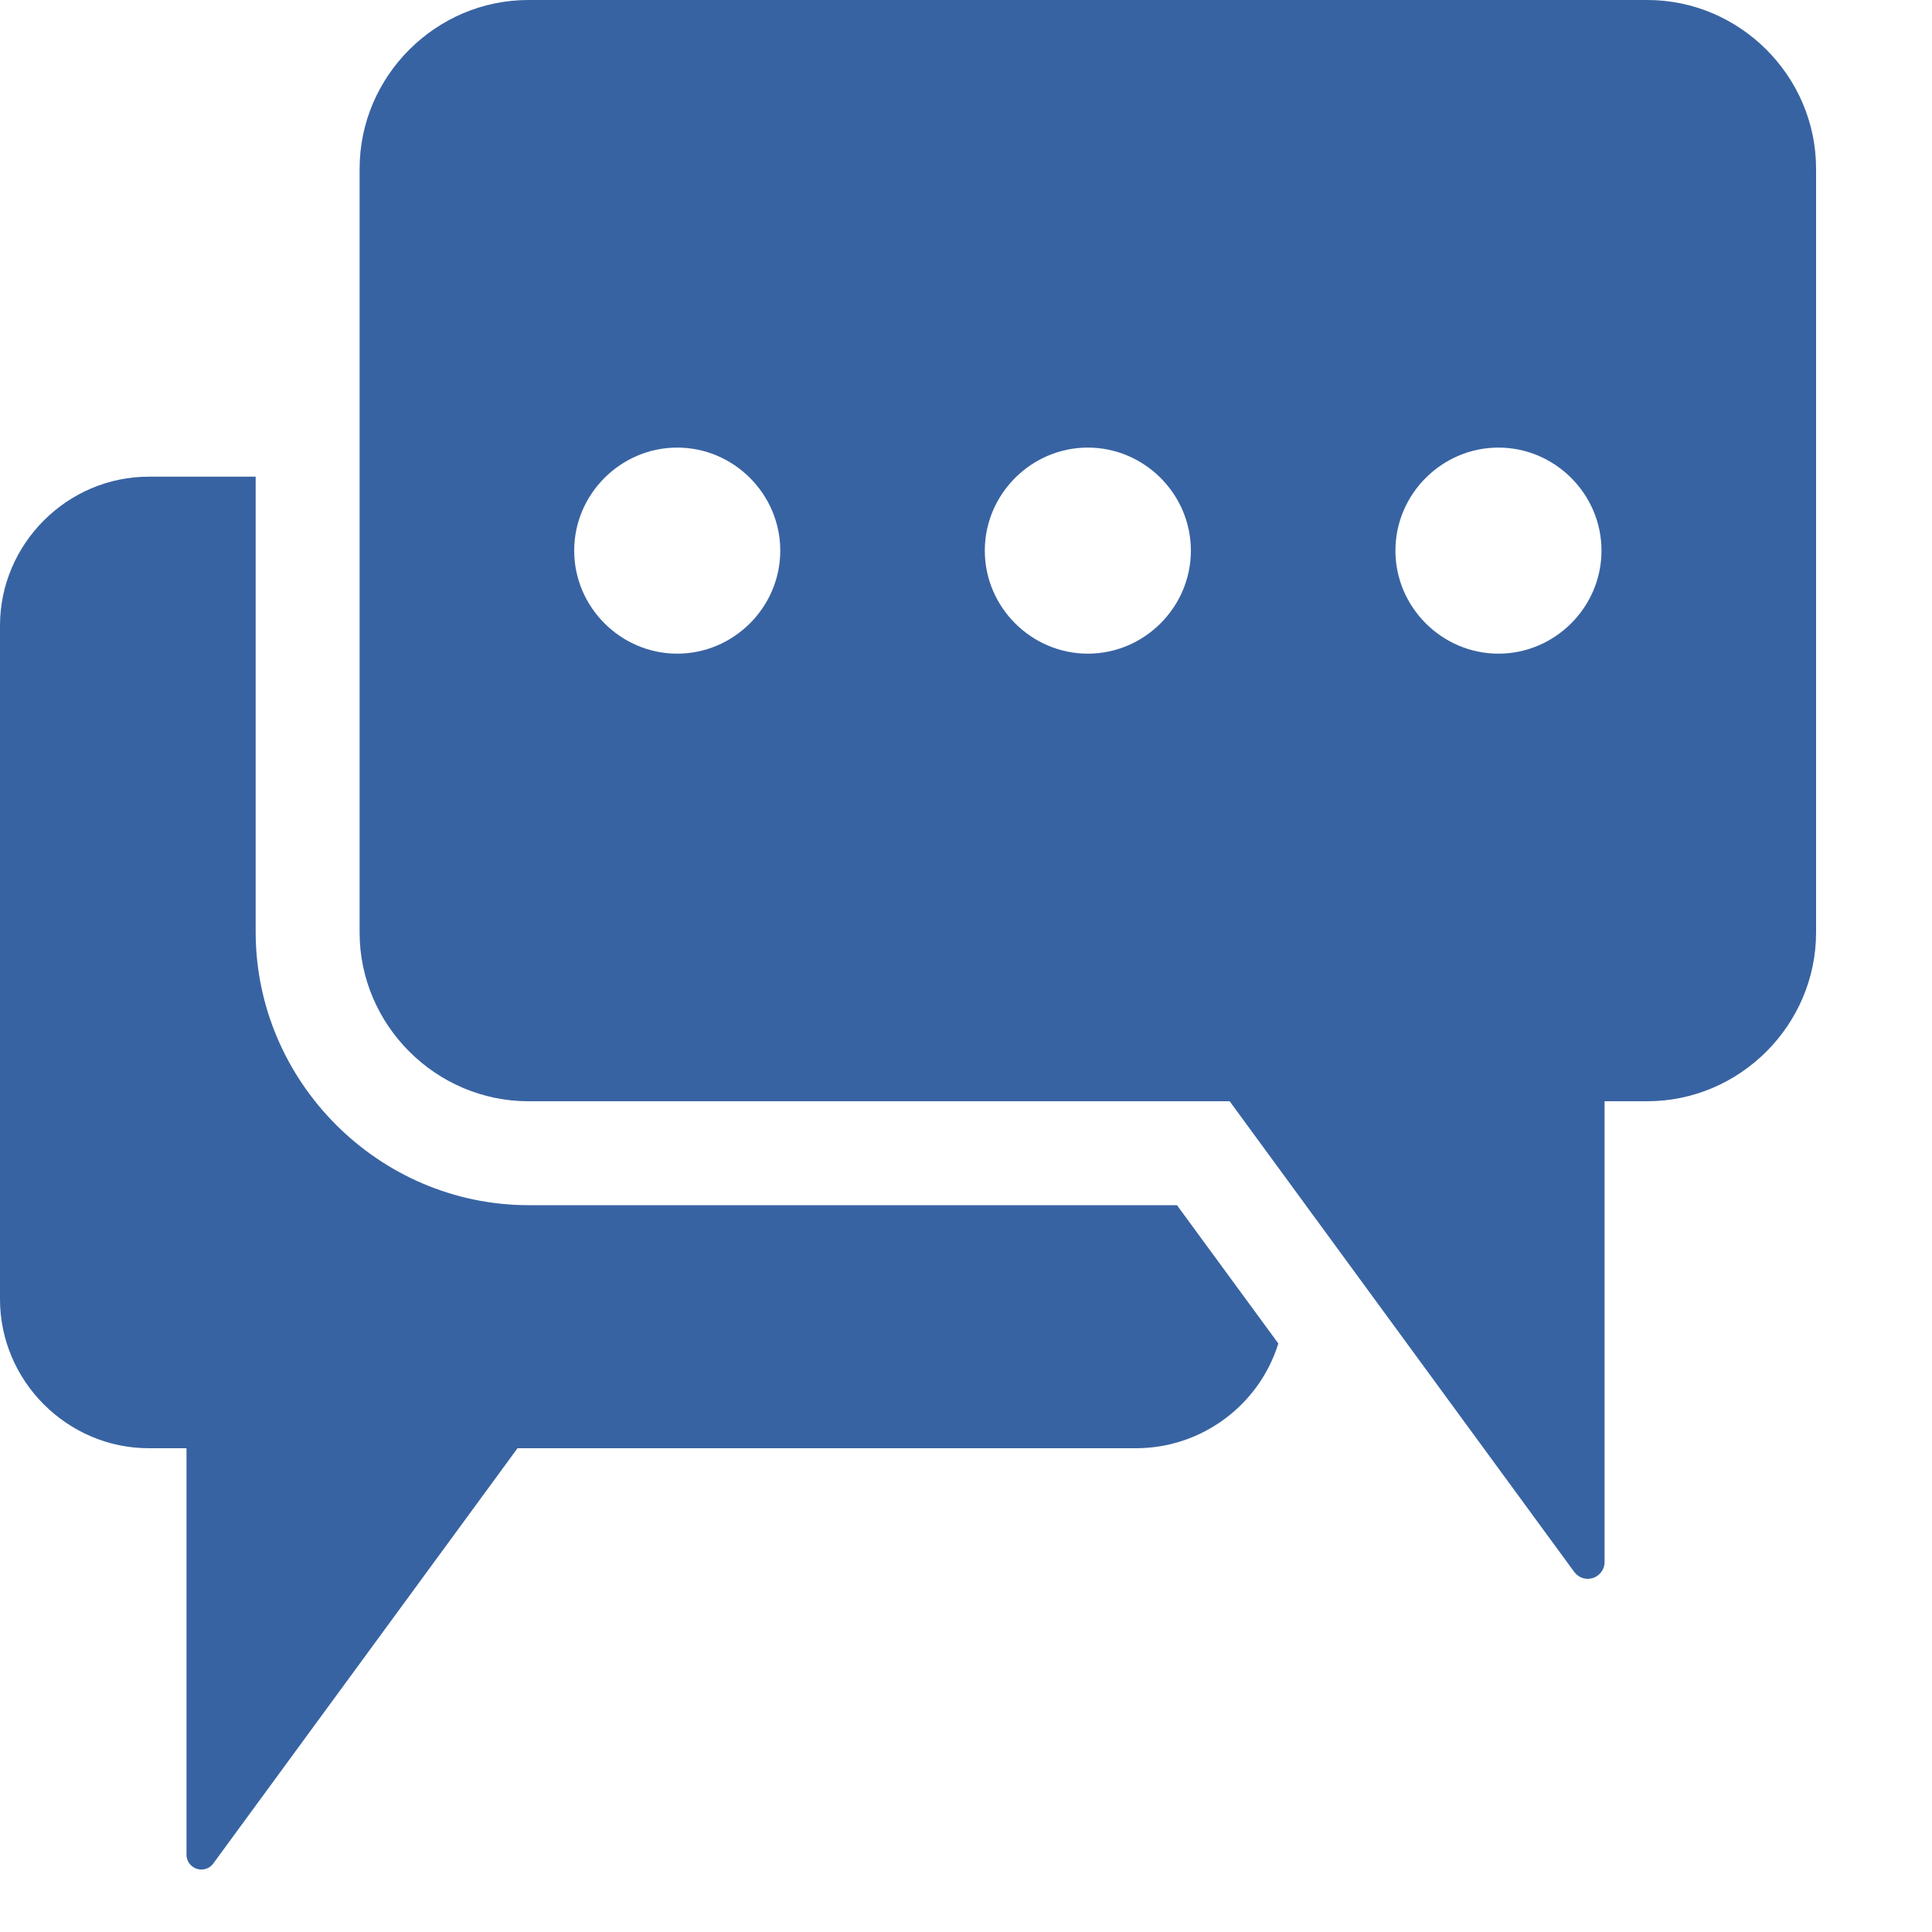 <svg clip-rule="evenodd" fill-rule="evenodd" stroke-linejoin="round" stroke-miterlimit="1.414" viewBox="0 0 15 15" xmlns="http://www.w3.org/2000/svg"><g fill="#3863a2" fill-rule="nonzero"><path d="m12.458 12.127v-3.577h.332c.718 0 1.31-.592 1.31-1.31v-5.93c0-.719-.592-1.31-1.31-1.31h-8.688c-.718 0-1.31.591-1.31 1.31v5.93c0 .718.592 1.31 1.31 1.31h5.445l2.675 3.654c.025.034.064.054.105.054.072 0 .131-.059.131-.131zm-7.2-7.052c-.439 0-.8-.361-.8-.8s.361-.8.8-.8.8.361.8.8-.361.8-.8.8zm3.188 0c-.439 0-.8-.361-.8-.8s.361-.8.8-.8.8.361.8.8-.361.8-.8.8zm3.188 0c-.439 0-.8-.361-.8-.8s.361-.8.8-.8.8.361.8.8-.361.8-.8.8z"/><path d="m1.656 14.468 2.362-3.224h4.803c.505 0 .954-.331 1.104-.813l-.787-1.074h-5.037c-1.16-.002-2.114-.957-2.116-2.118v-3.538h-.829c-.633-.001-1.155.521-1.156 1.154v5.232c0 .635.522 1.157 1.156 1.157h.292v3.156c0 .063.052.115.115.115.037 0 .072-.017.093-.047z"/></g></svg>